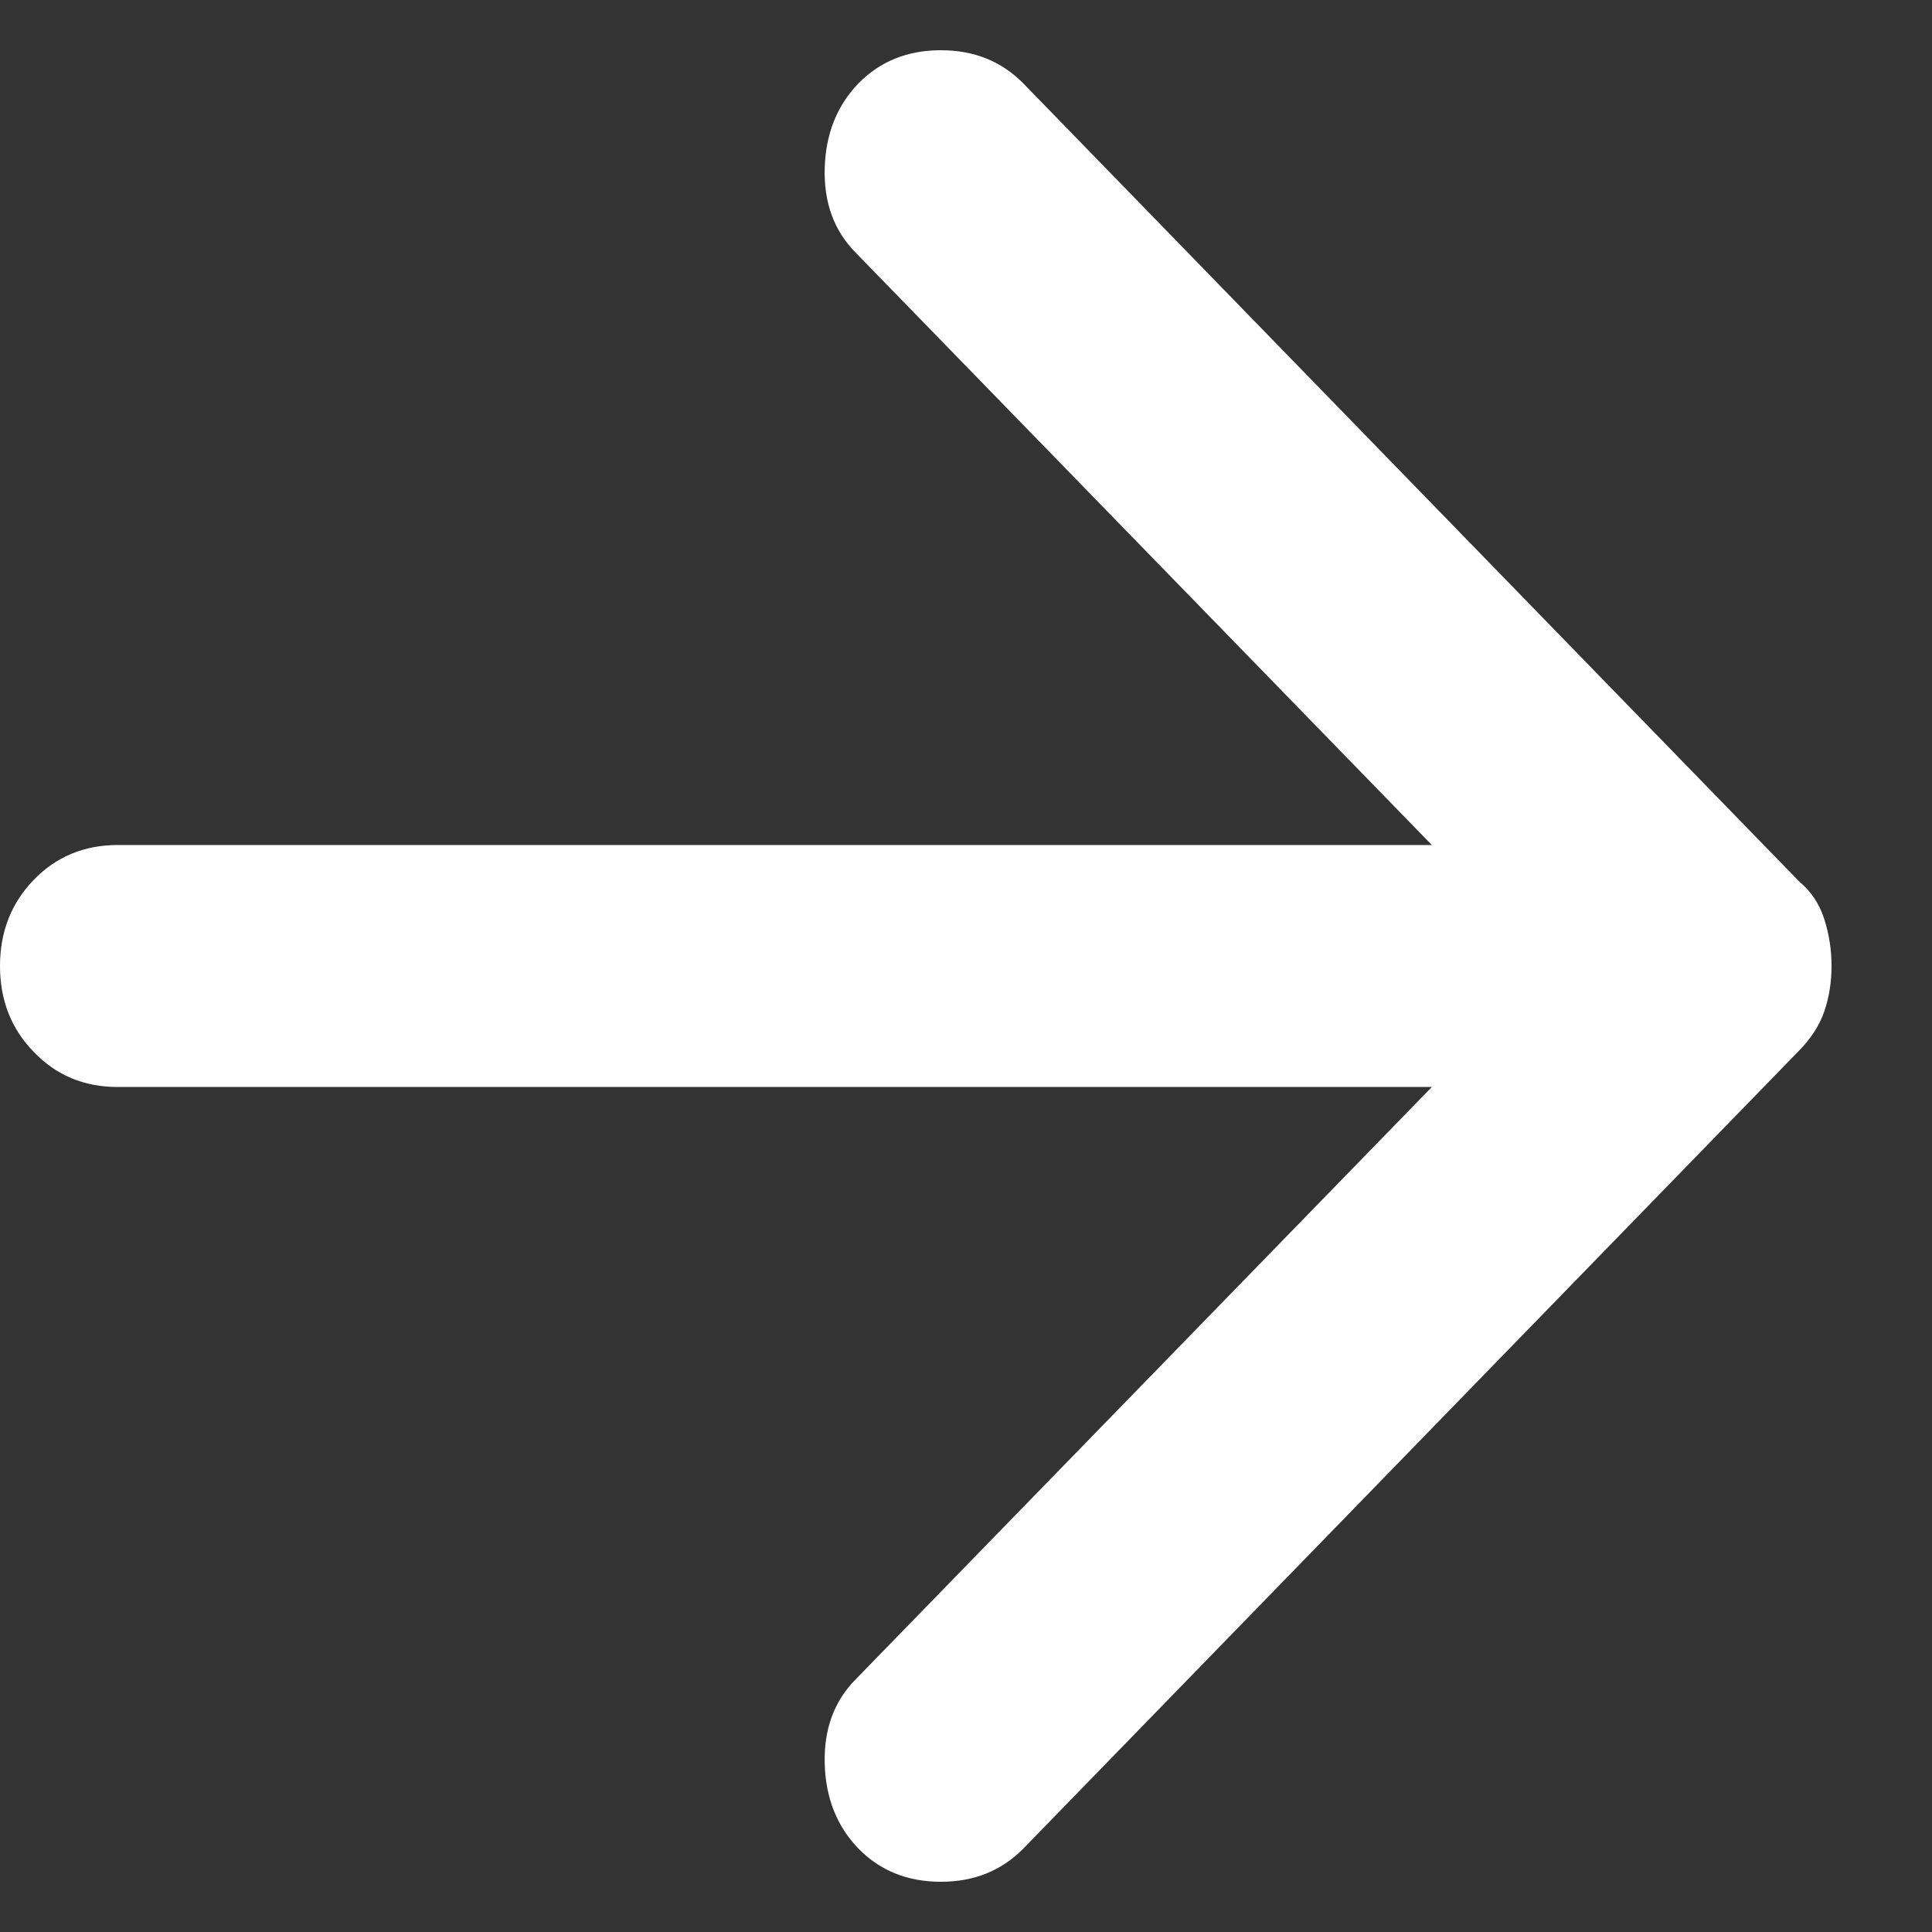 <?xml version="1.0" encoding="UTF-8"?>
<svg xmlns="http://www.w3.org/2000/svg" width="8" height="8" viewBox="0 0 8 8" fill="none">
  <rect x="0" y="0" width="8" height="8" fill="#333333" stroke="none"/>
  <path d="M3.555 7.655C3.466 7.563 3.419 7.446 3.415 7.304C3.411 7.162 3.453 7.045 3.543 6.954L5.929 4.501H0.487C0.349 4.501 0.233 4.453 0.14 4.356C0.047 4.261 0 4.142 0 4C0 3.858 0.047 3.739 0.14 3.643C0.233 3.547 0.349 3.499 0.487 3.499H5.929L3.543 1.046C3.453 0.955 3.411 0.838 3.415 0.696C3.419 0.554 3.466 0.437 3.555 0.345C3.644 0.254 3.758 0.208 3.896 0.208C4.034 0.208 4.147 0.254 4.237 0.345L7.45 3.65C7.499 3.691 7.534 3.743 7.554 3.806C7.574 3.869 7.584 3.933 7.584 4C7.584 4.067 7.574 4.129 7.554 4.188C7.534 4.246 7.499 4.3 7.45 4.35L4.237 7.655C4.147 7.746 4.034 7.792 3.896 7.792C3.758 7.792 3.644 7.746 3.555 7.655Z" fill="white"></path>
</svg>
